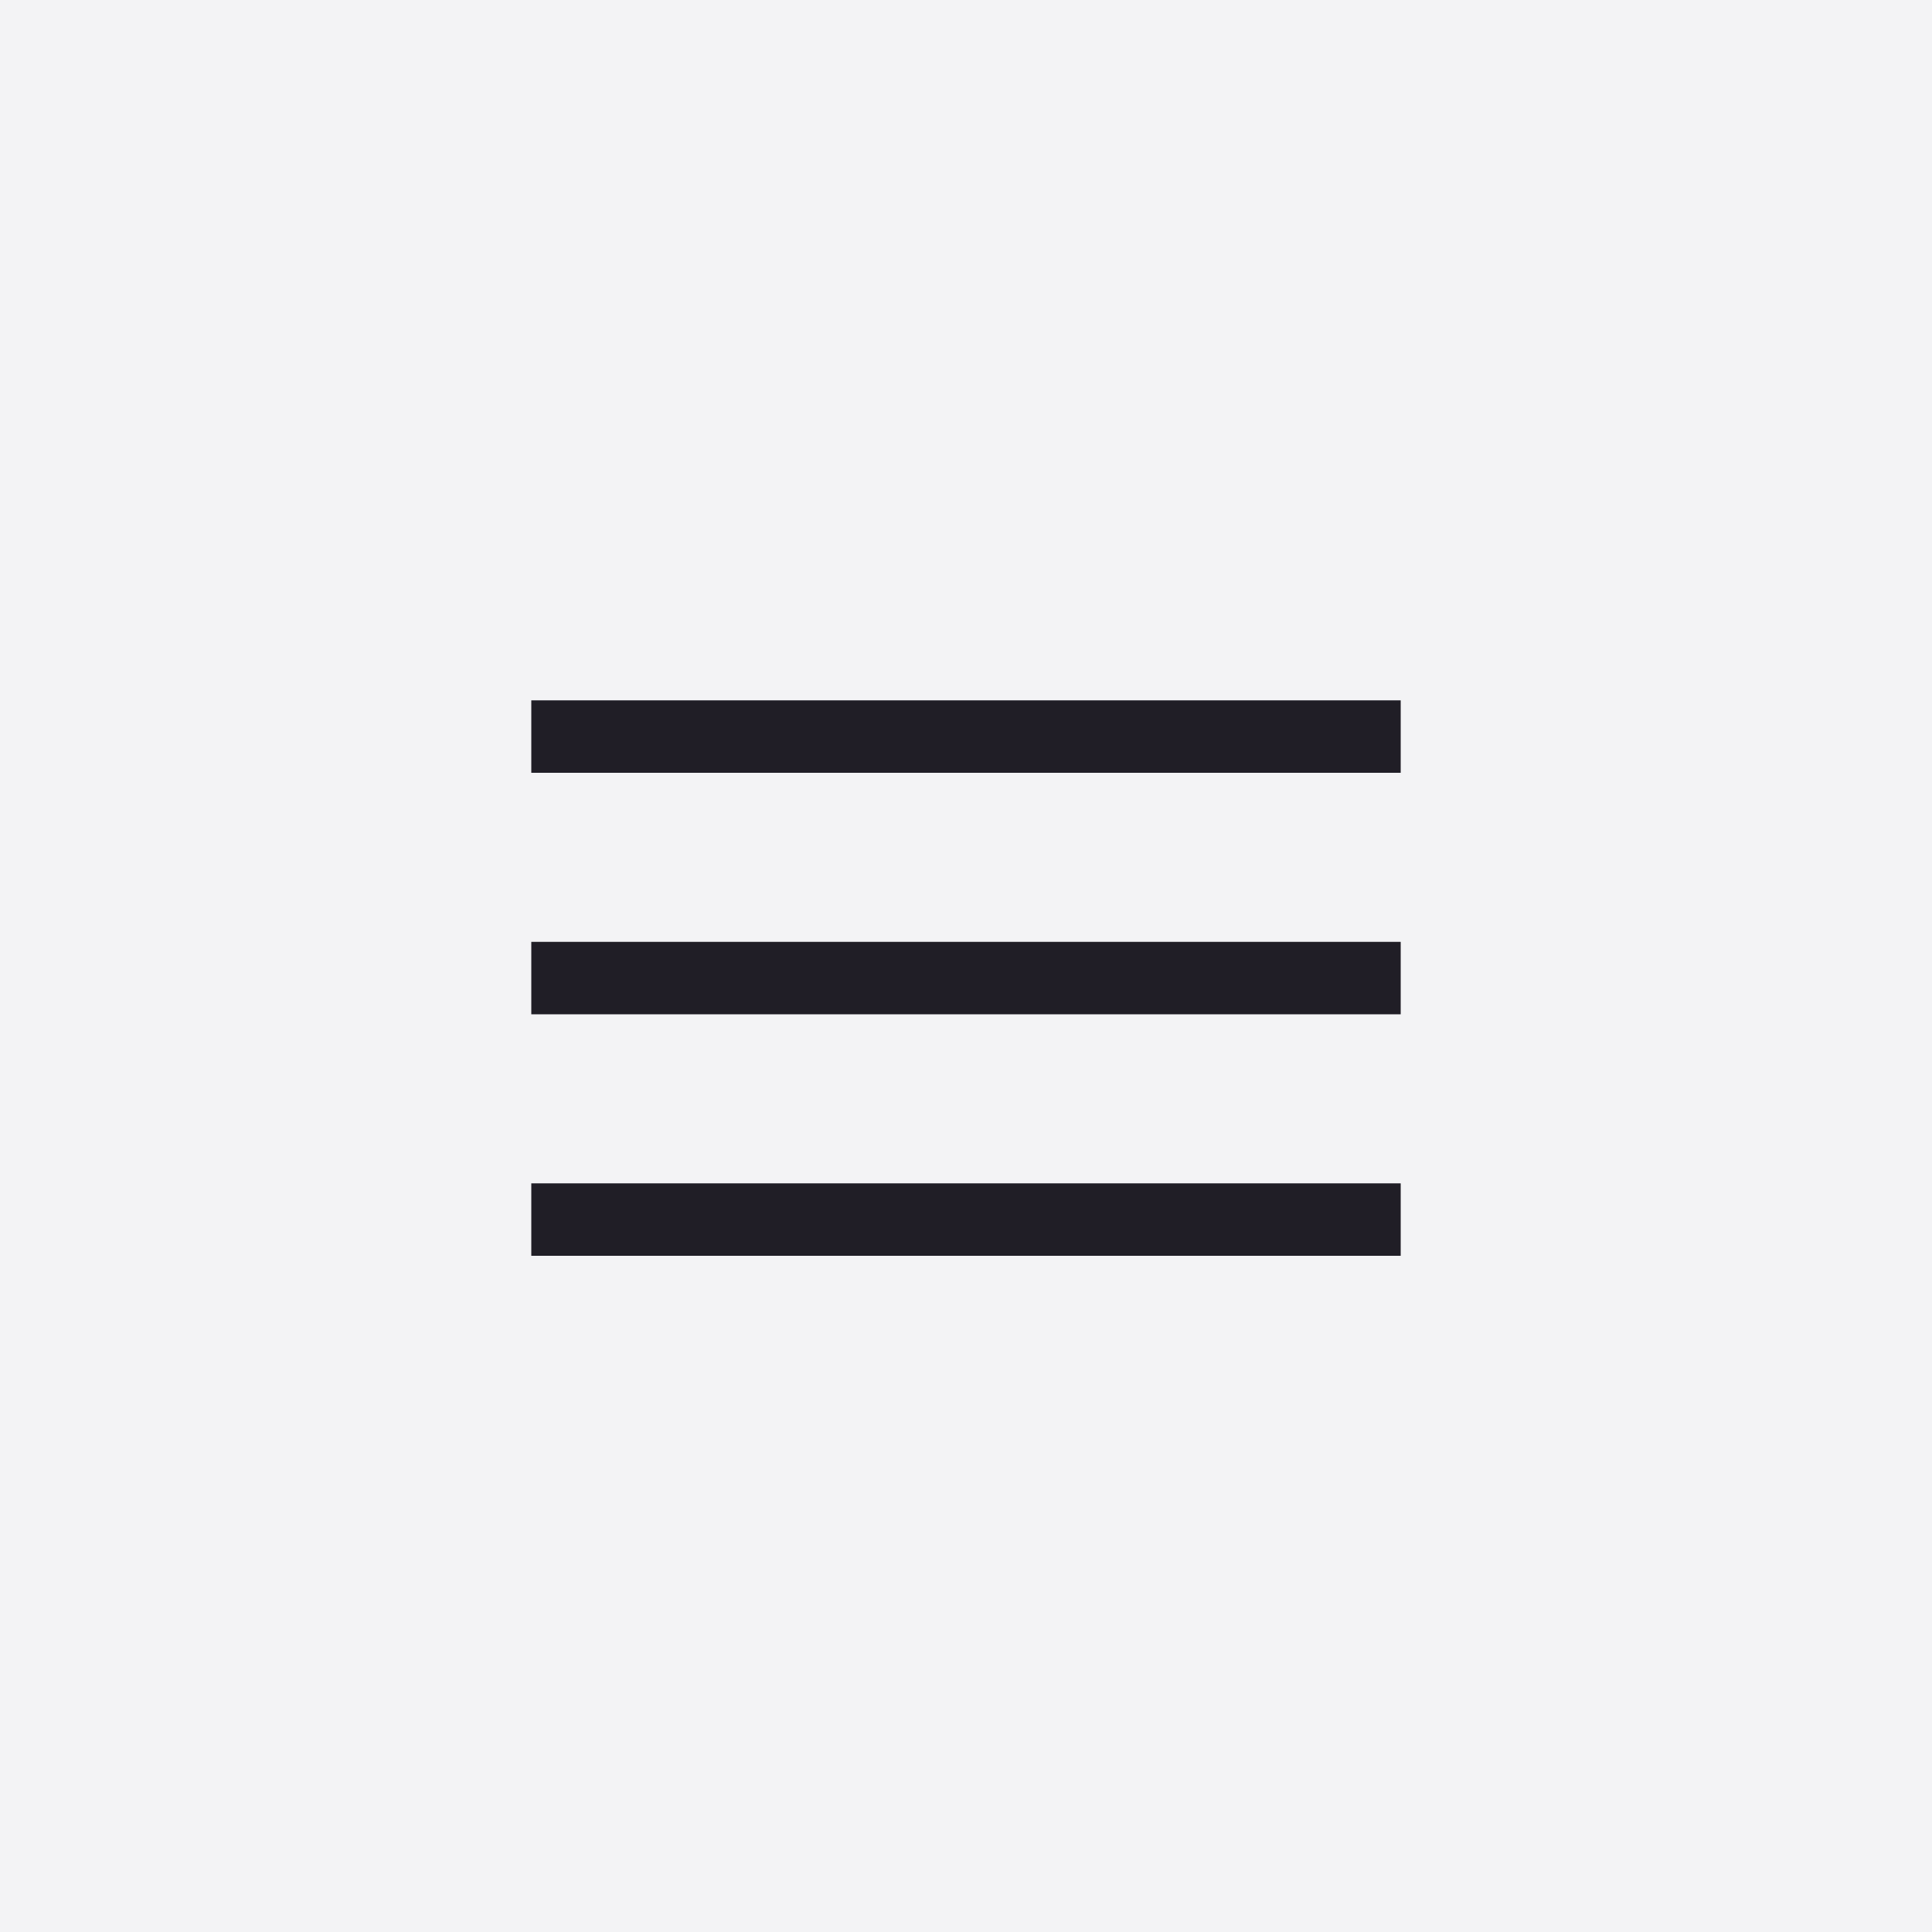 <?xml version="1.0" encoding="UTF-8"?> <svg xmlns="http://www.w3.org/2000/svg" width="40" height="40" viewBox="0 0 40 40" fill="none"> <rect width="40" height="40" fill="#F3F3F5"></rect> <line x1="11" y1="25.25" x2="29" y2="25.25" stroke="#201E26" stroke-width="1.5"></line> <line x1="11" y1="20.25" x2="29" y2="20.25" stroke="#201E26" stroke-width="1.5"></line> <line x1="11" y1="15.25" x2="29" y2="15.25" stroke="#201E26" stroke-width="1.5"></line> </svg> 